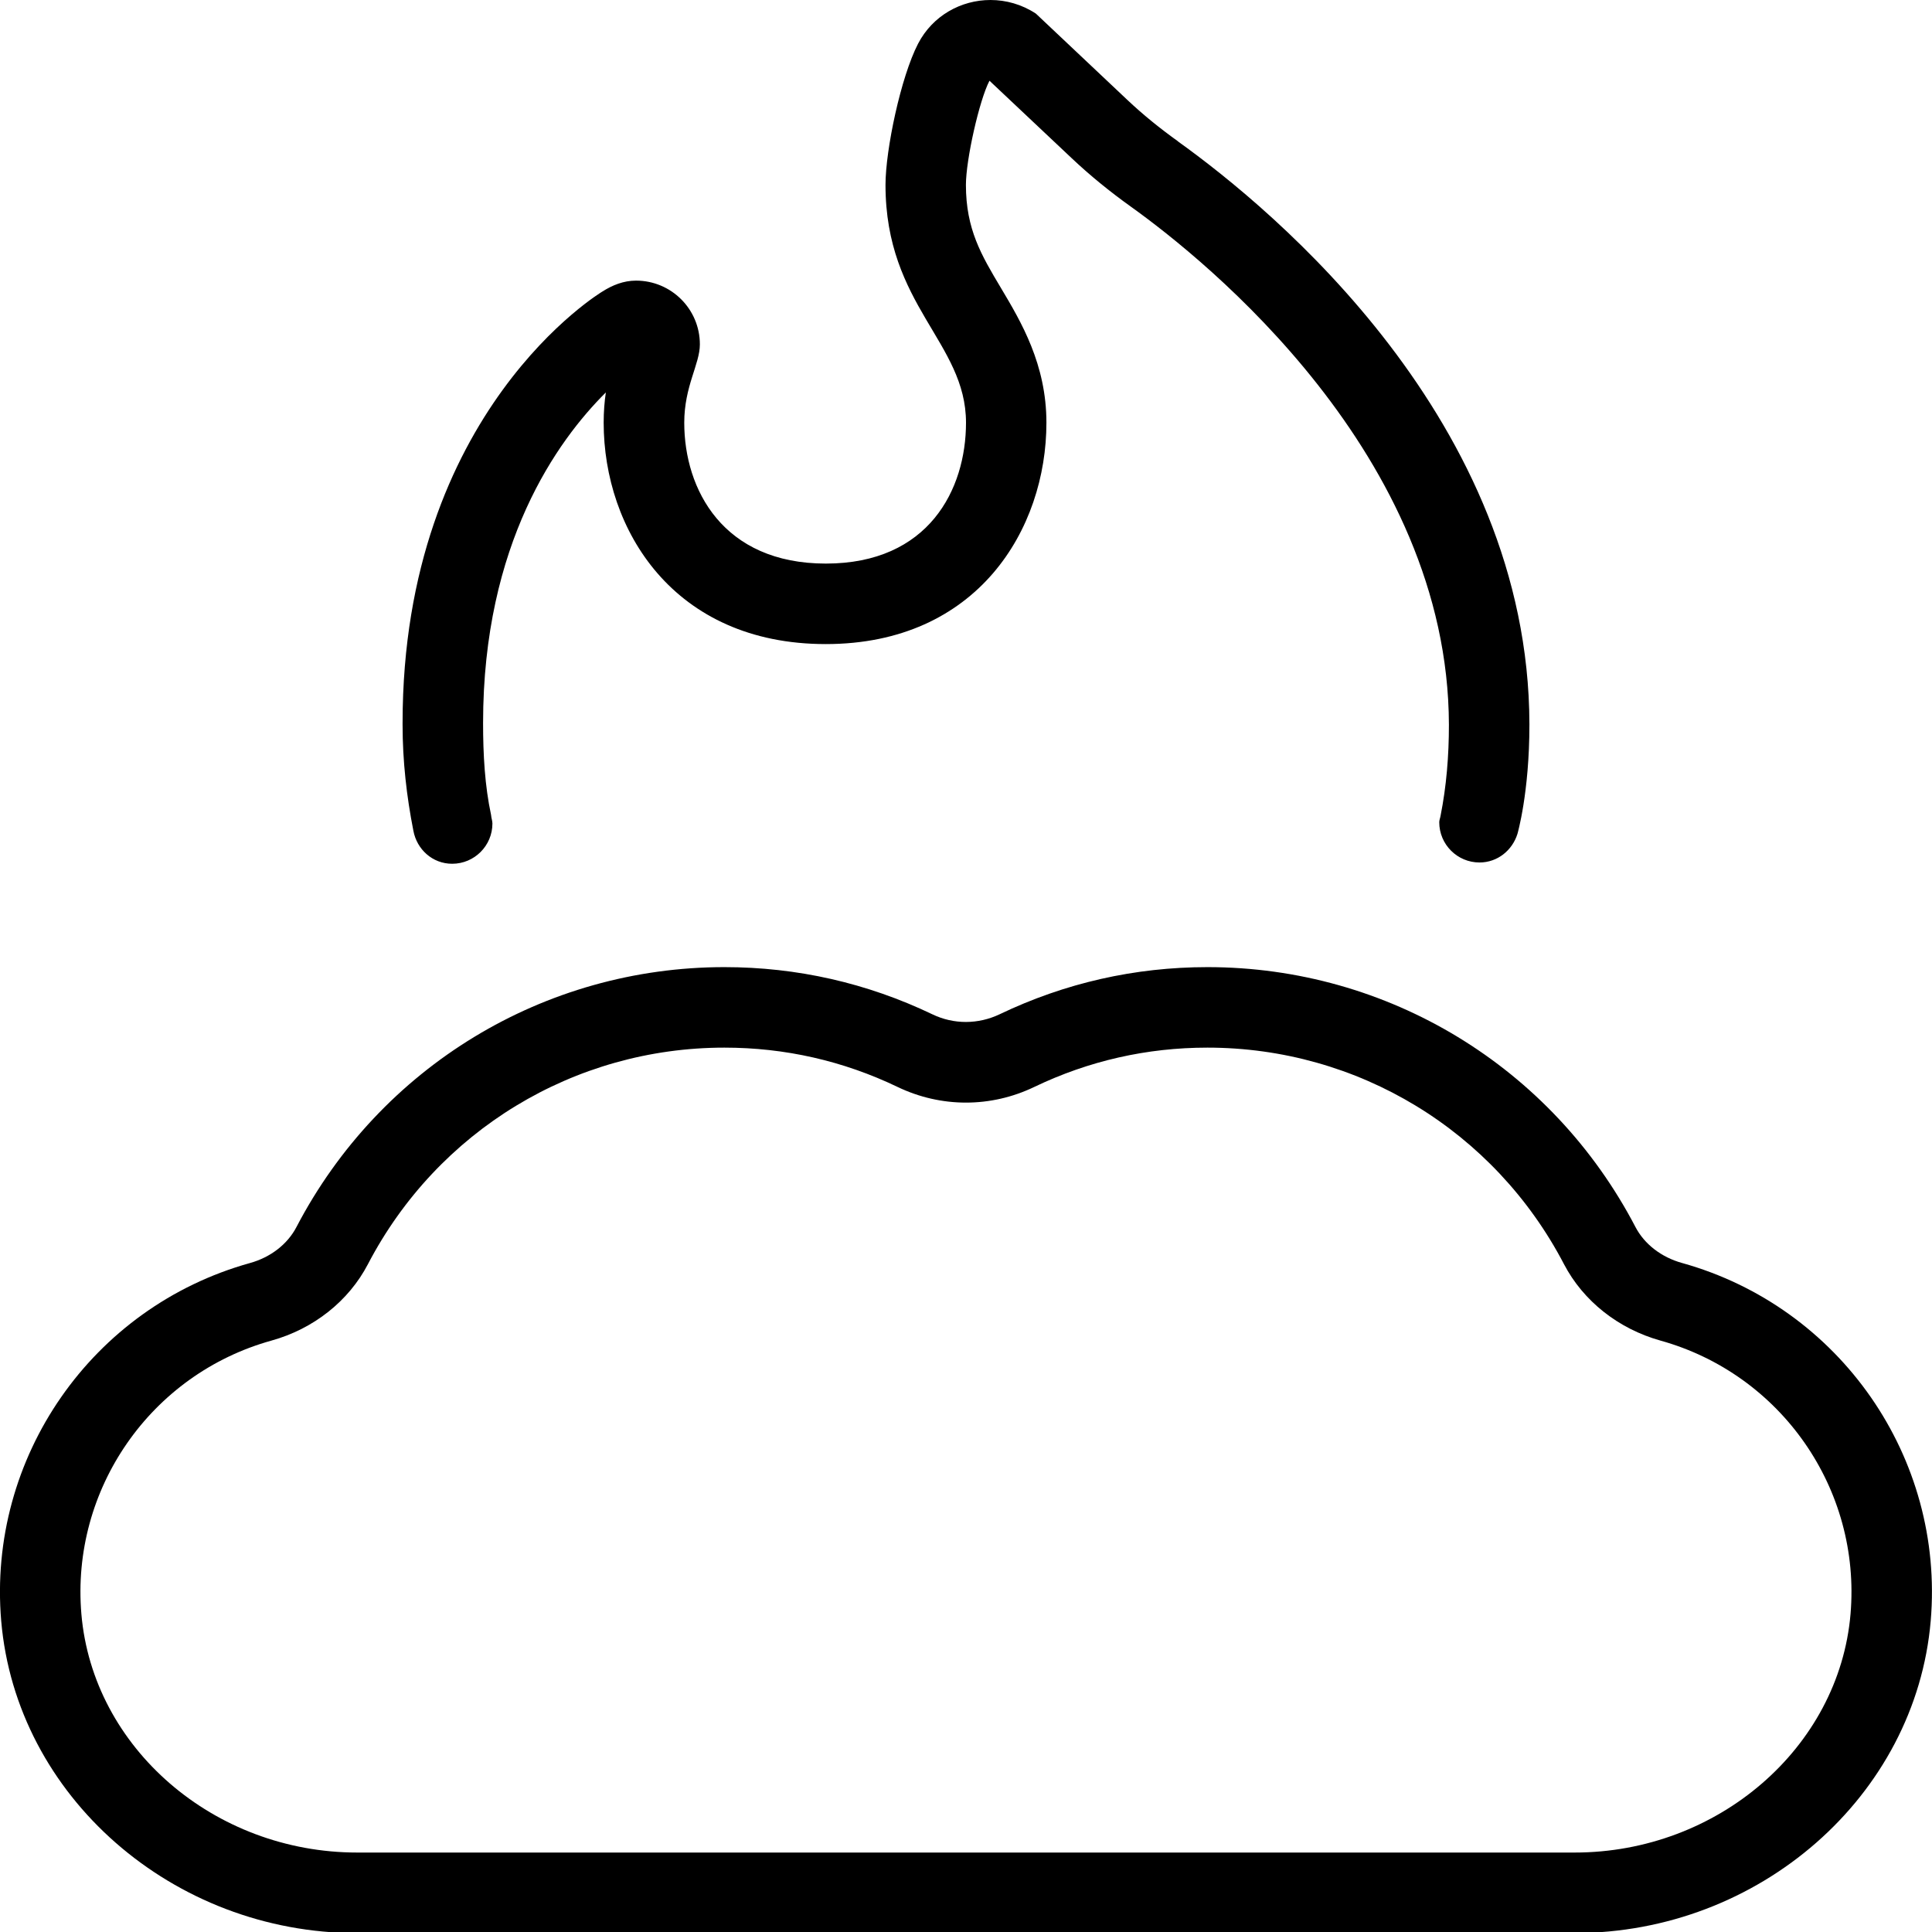 <?xml version="1.0" encoding="UTF-8"?>
<svg xmlns="http://www.w3.org/2000/svg" id="Layer_1" data-name="Layer 1" viewBox="0 0 24 24" width="512" height="512"><path d="M19.561,24.014H4.438C2.144,24.014,.201,22.311,.015,20.136c-.173-2.029,1.126-3.899,3.09-4.446,.256-.071,.467-.234,.578-.448,1.04-1.991,3.076-3.228,5.316-3.228,.901,0,1.771,.197,2.583,.586,.266,.128,.569,.126,.835,0,.812-.389,1.681-.586,2.583-.586,2.24,0,4.277,1.237,5.316,3.228,.111,.213,.322,.376,.578,.447h0c1.963,.547,3.263,2.417,3.09,4.446-.186,2.175-2.128,3.878-4.423,3.878ZM8.999,13.014c-1.866,0-3.563,1.031-4.429,2.691-.239,.458-.675,.803-1.197,.948-1.501,.417-2.494,1.847-2.362,3.397,.142,1.662,1.647,2.963,3.427,2.963h15.123c1.779,0,3.285-1.302,3.427-2.963,.132-1.551-.861-2.979-2.362-3.397h0c-.522-.146-.958-.491-1.197-.948-.866-1.66-2.563-2.691-4.43-2.691-.751,0-1.475,.164-2.15,.488-.54,.26-1.159,.26-1.7,0-.675-.324-1.399-.488-2.15-.488ZM14.634,1.756c-.223-.16-.433-.329-.633-.518L12.868,.169c-.175-.115-.371-.169-.564-.169-.365,0-.719,.194-.9,.544-.214,.414-.404,1.317-.404,1.753,0,1.5,1,1.954,1,2.954,0,.828-.462,1.75-1.741,1.75s-1.759-.922-1.759-1.75c0-.454,.194-.727,.194-.973,0-.438-.355-.792-.793-.792-.156,0-.294,.057-.417,.135,0,0-2.483,1.48-2.483,5.36v.022c0,.451,.05,.89,.134,1.316,.043,.232,.237,.411,.482,.411,.276,0,.5-.224,.5-.5,0-.034-.013-.063-.017-.108-.077-.358-.099-.746-.099-1.141,0-2.23,.924-3.509,1.525-4.106-.017,.114-.027,.24-.027,.376,0,1.324,.864,2.75,2.759,2.75,1.883,0,2.741-1.426,2.741-2.75,0-.725-.313-1.251-.565-1.674-.243-.407-.435-.729-.435-1.28,0-.313,.166-1.051,.292-1.293h.002l1.022,.963c.225,.212,.466,.409,.737,.603,.924,.662,3.939,3.081,3.947,6.433,0,.387-.031,.766-.104,1.132-.004,.027-.016,.051-.016,.079,0,.276,.224,.5,.5,.5,.224,0,.407-.151,.471-.354,0,0,.149-.508,.149-1.356v-.01c-.008-3.761-3.174-6.383-4.364-7.236Z"/></svg>
